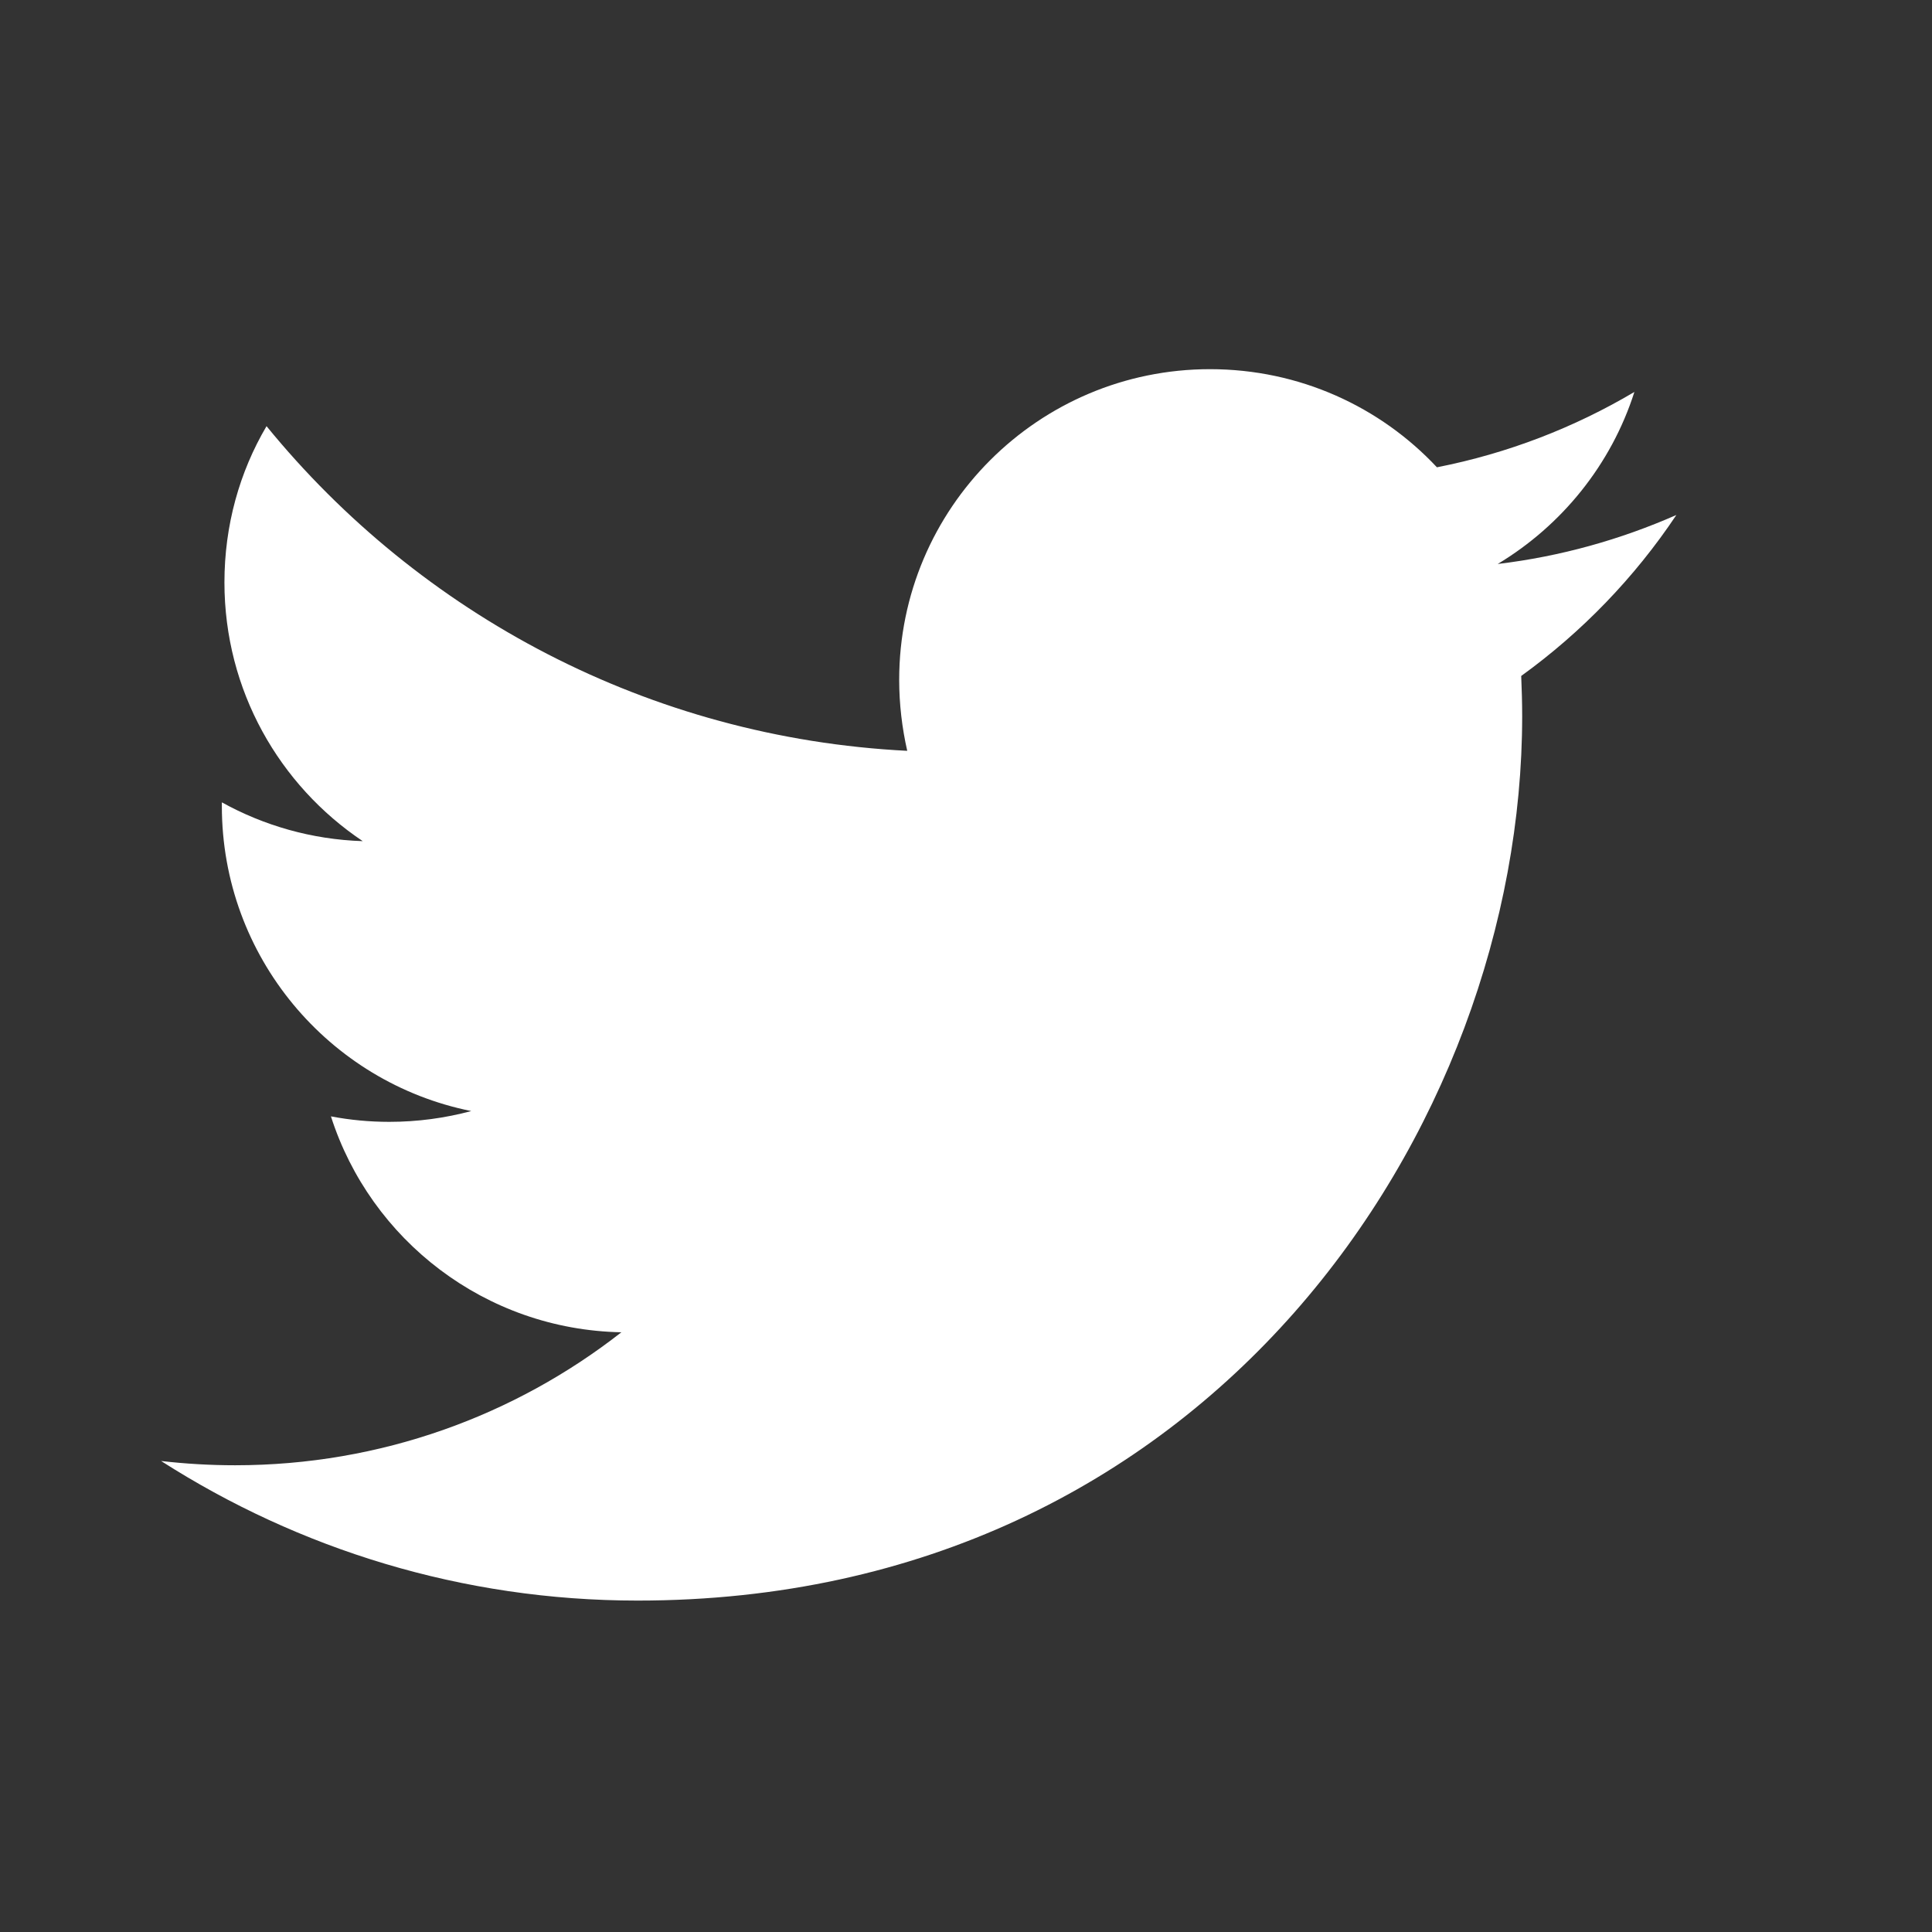 <?xml version="1.0" encoding="UTF-8" standalone="no"?>
<svg width="24px" height="24px" viewBox="0 0 24 24" version="1.1" xmlns="http://www.w3.org/2000/svg" xmlns:xlink="http://www.w3.org/1999/xlink" xmlns:sketch="http://www.bohemiancoding.com/sketch/ns">
    <rect x="0" y="0" width="24" height="24" fill="#333333" stroke="none"/>
    <!-- Generator: Sketch 3.4.2 (15857) - http://www.bohemiancoding.com/sketch -->
    <title>icon-twitter</title>
    <desc>Created with Sketch.</desc>
    <defs></defs>
    <g id="Page-2" stroke="none" stroke-width="1" fill="none" fill-rule="evenodd" sketch:type="MSPage">
        <g id="icon-twitter" sketch:type="MSArtboardGroup" fill="#FFFFFF">
            <g id="twitter" sketch:type="MSLayerGroup" transform="translate(2, 4)">
                <path d="M18.823,2.398 C18.129,2.703 17.388,2.912 16.605,3.006 C17.402,2.527 18.015,1.771 18.303,0.869 C17.557,1.311 16.73,1.632 15.85,1.805 C15.147,1.054 14.144,0.586 13.031,0.586 C10.9,0.586 9.17,2.313 9.17,4.445 C9.17,4.748 9.206,5.045 9.27,5.327 C6.061,5.165 3.215,3.628 1.311,1.294 C0.976,1.862 0.788,2.526 0.788,3.235 C0.788,4.576 1.471,5.756 2.506,6.449 C1.873,6.429 1.276,6.255 0.756,5.967 L0.756,6.014 C0.756,7.884 2.086,9.447 3.854,9.802 C3.529,9.889 3.188,9.936 2.836,9.936 C2.589,9.936 2.347,9.913 2.111,9.868 C2.602,11.402 4.028,12.518 5.719,12.55 C4.396,13.585 2.73,14.202 0.922,14.202 C0.611,14.202 0.304,14.184 0.001,14.149 C1.711,15.243 3.74,15.883 5.921,15.883 C13.024,15.883 16.909,10.001 16.909,4.897 C16.909,4.729 16.904,4.563 16.897,4.397 C17.65,3.853 18.306,3.174 18.824,2.398 L18.823,2.398 Z" id="Shape" sketch:type="MSShapeGroup"></path>
            </g>
        </g>
    </g>
</svg>